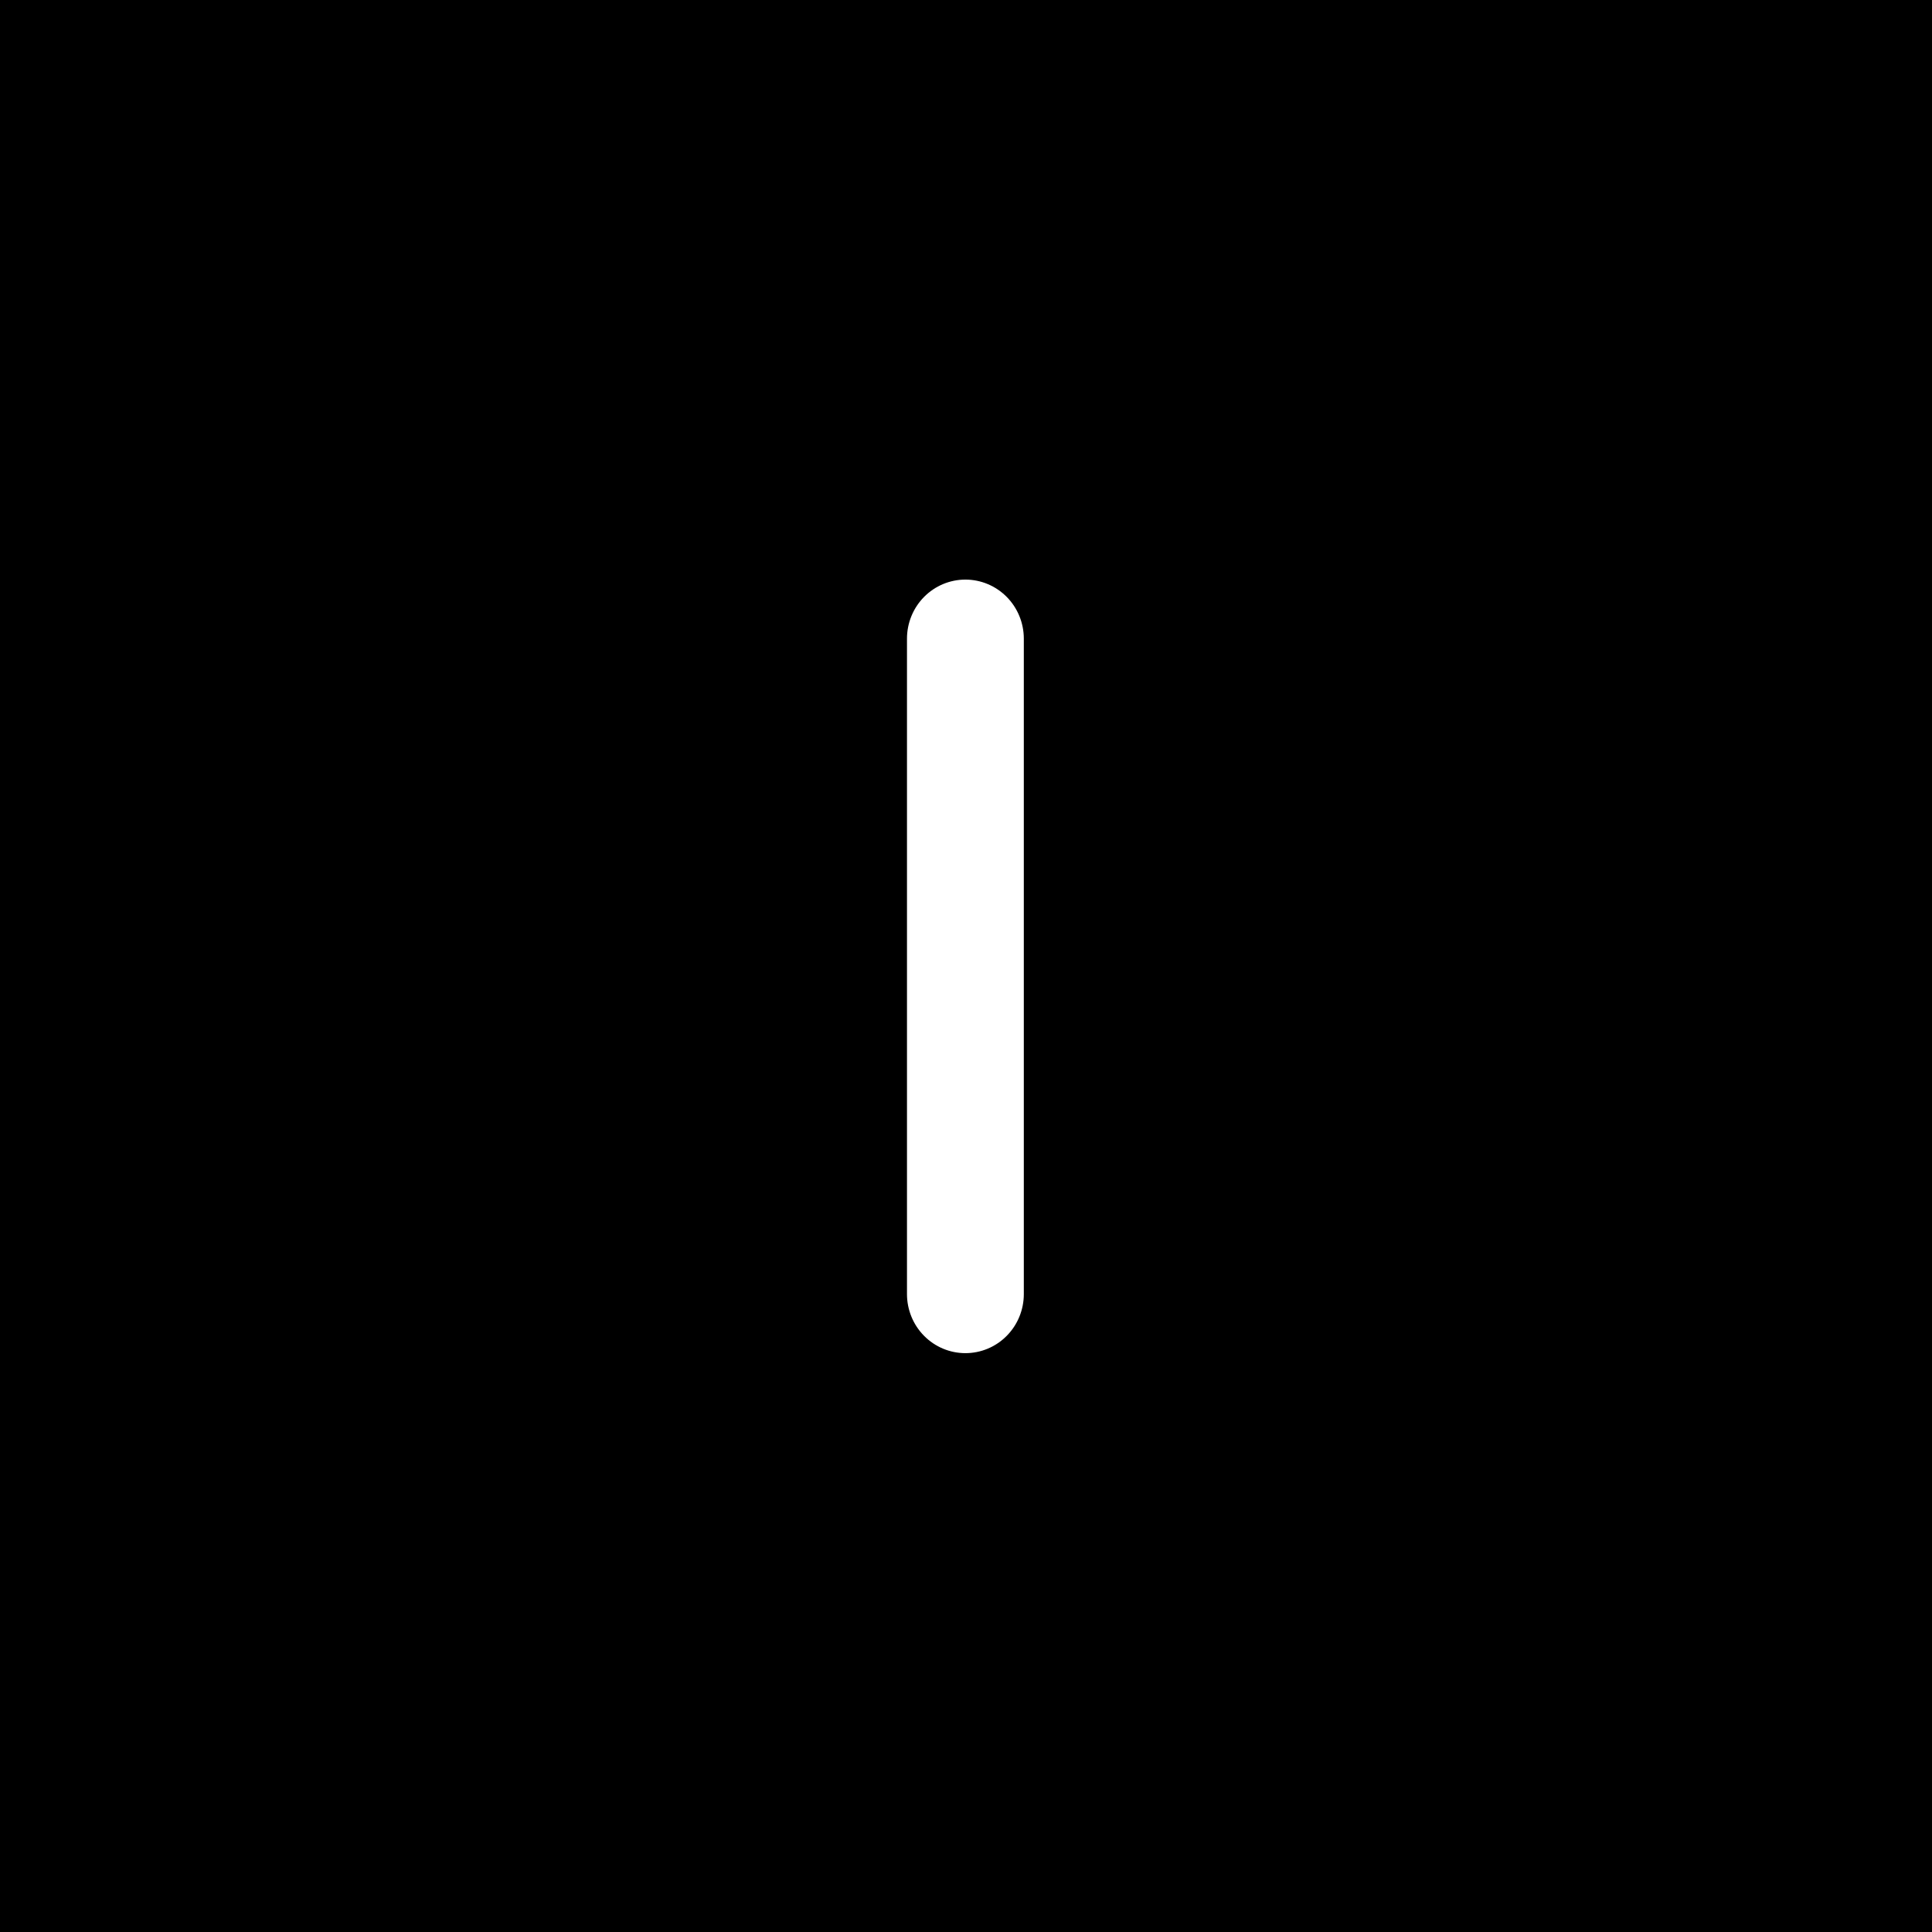 <svg xmlns="http://www.w3.org/2000/svg" xmlns:xlink="http://www.w3.org/1999/xlink" width="512" zoomAndPan="magnify" viewBox="0 0 384 384" height="512" preserveAspectRatio="xMidYMid meet" version="1.0"><defs><clipPath id="4ac4a1e19b"><path d="M 180.258 115.199 L 203.508 115.199 L 203.508 268.949 L 180.258 268.949 Z M 180.258 115.199 " clip-rule="nonzero"/></clipPath></defs><rect x="-38.4" width="460.8" fill="#ffffff" y="-38.4" height="460.8" fill-opacity="1"/><rect x="-38.4" width="460.8" fill="#000000" y="-38.4" height="460.8" fill-opacity="1"/><g clip-path="url(#4ac4a1e19b)"><path fill="#ffffff" d="M 191.883 268.949 C 188.801 268.949 185.848 267.715 183.672 265.512 C 181.492 263.312 180.27 260.324 180.27 257.211 L 180.27 126.941 C 180.27 123.824 181.492 120.84 183.672 118.637 C 185.848 116.438 188.801 115.199 191.883 115.199 C 194.961 115.199 197.914 116.438 200.09 118.637 C 202.27 120.84 203.492 123.828 203.492 126.941 L 203.492 257.211 C 203.492 260.324 202.27 263.312 200.09 265.512 C 197.914 267.715 194.961 268.949 191.883 268.949 Z M 191.883 268.949 " fill-opacity="1" fill-rule="nonzero"/></g></svg>